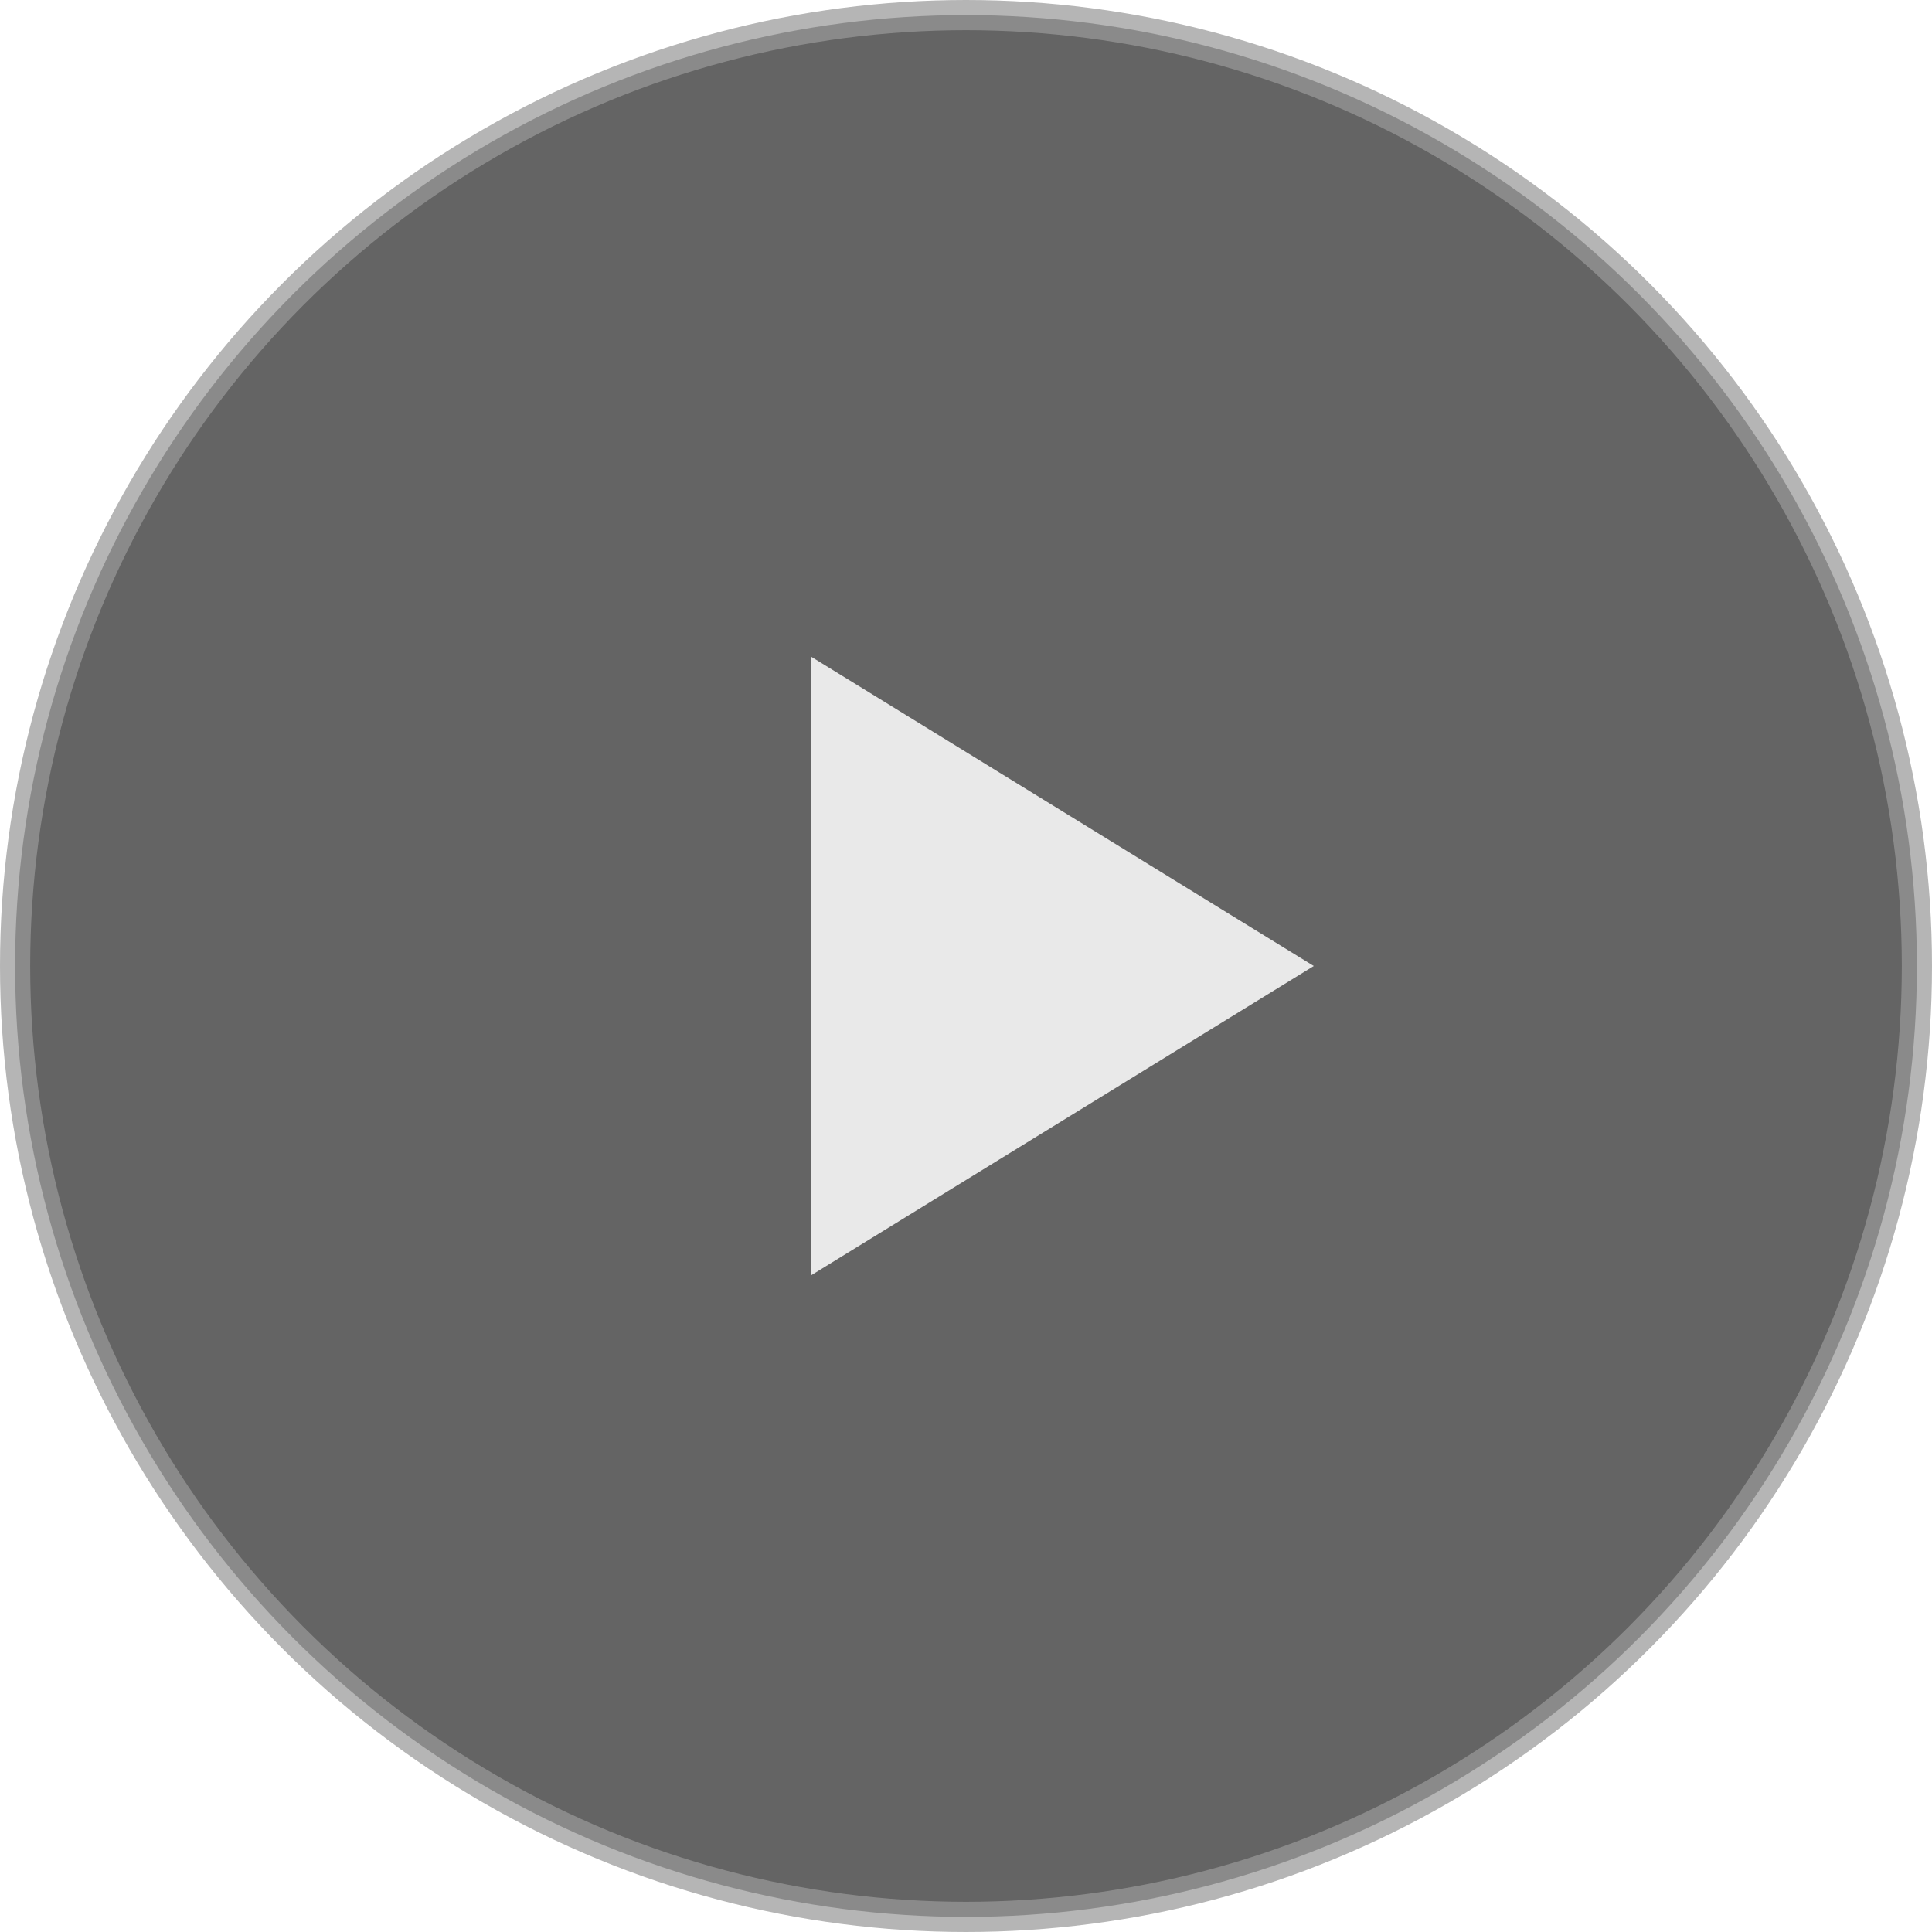 <svg xmlns="http://www.w3.org/2000/svg" width="64" height="64"><g fill="none" fill-rule="evenodd"><circle cx="32" cy="32" r="31.5" fill="#111" fill-opacity=".9" stroke="#999" opacity=".723"/><path fill="#E9E9E9" d="M26.88 21.76v20.48L43.52 32z"/></g></svg>
